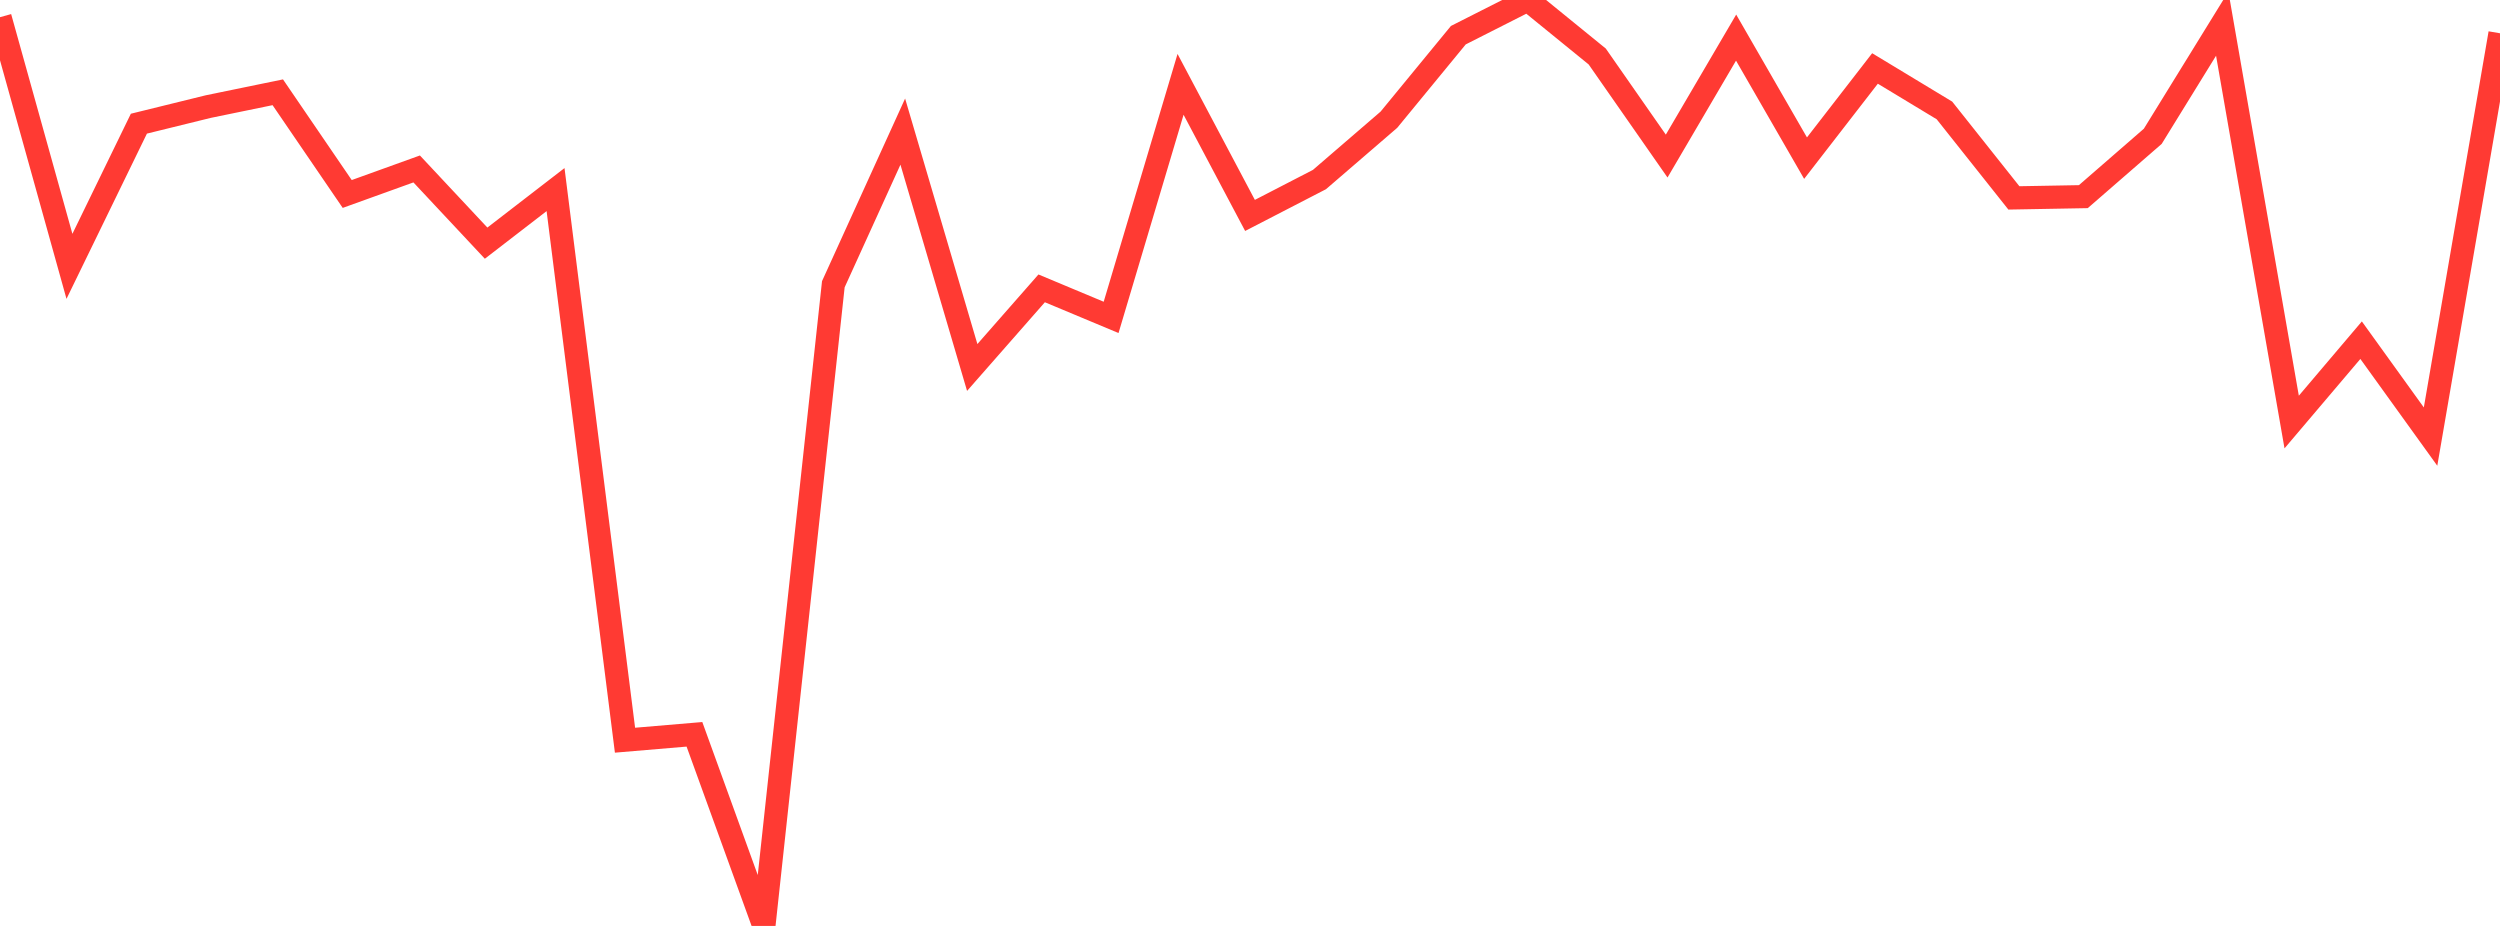 <?xml version="1.0" standalone="no"?>
<!DOCTYPE svg PUBLIC "-//W3C//DTD SVG 1.1//EN" "http://www.w3.org/Graphics/SVG/1.1/DTD/svg11.dtd">

<svg width="135" height="50" viewBox="0 0 135 50" preserveAspectRatio="none" 
  xmlns="http://www.w3.org/2000/svg"
  xmlns:xlink="http://www.w3.org/1999/xlink">


<polyline points="0.0, 0.928 3.75, 14.383 7.5, 6.678 11.25, 5.755 15.0, 4.983 18.75, 10.475 22.5, 9.123 26.25, 13.13 30.0, 10.238 33.75, 39.971 37.5, 39.653 41.25, 50.0 45.0, 15.349 48.75, 7.107 52.5, 19.844 56.25, 15.571 60.0, 17.139 63.75, 4.555 67.5, 11.633 71.25, 9.696 75.0, 6.465 78.75, 1.9 82.5, 0.0 86.25, 3.051 90.0, 8.428 93.75, 2.031 97.5, 8.54 101.25, 3.697 105.0, 5.964 108.75, 10.687 112.5, 10.619 116.25, 7.36 120.0, 1.279 123.75, 22.79 127.5, 18.37 131.25, 23.576 135.0, 1.797" fill="none" stroke="#ff3a33" stroke-width="1.25"/>

</svg>